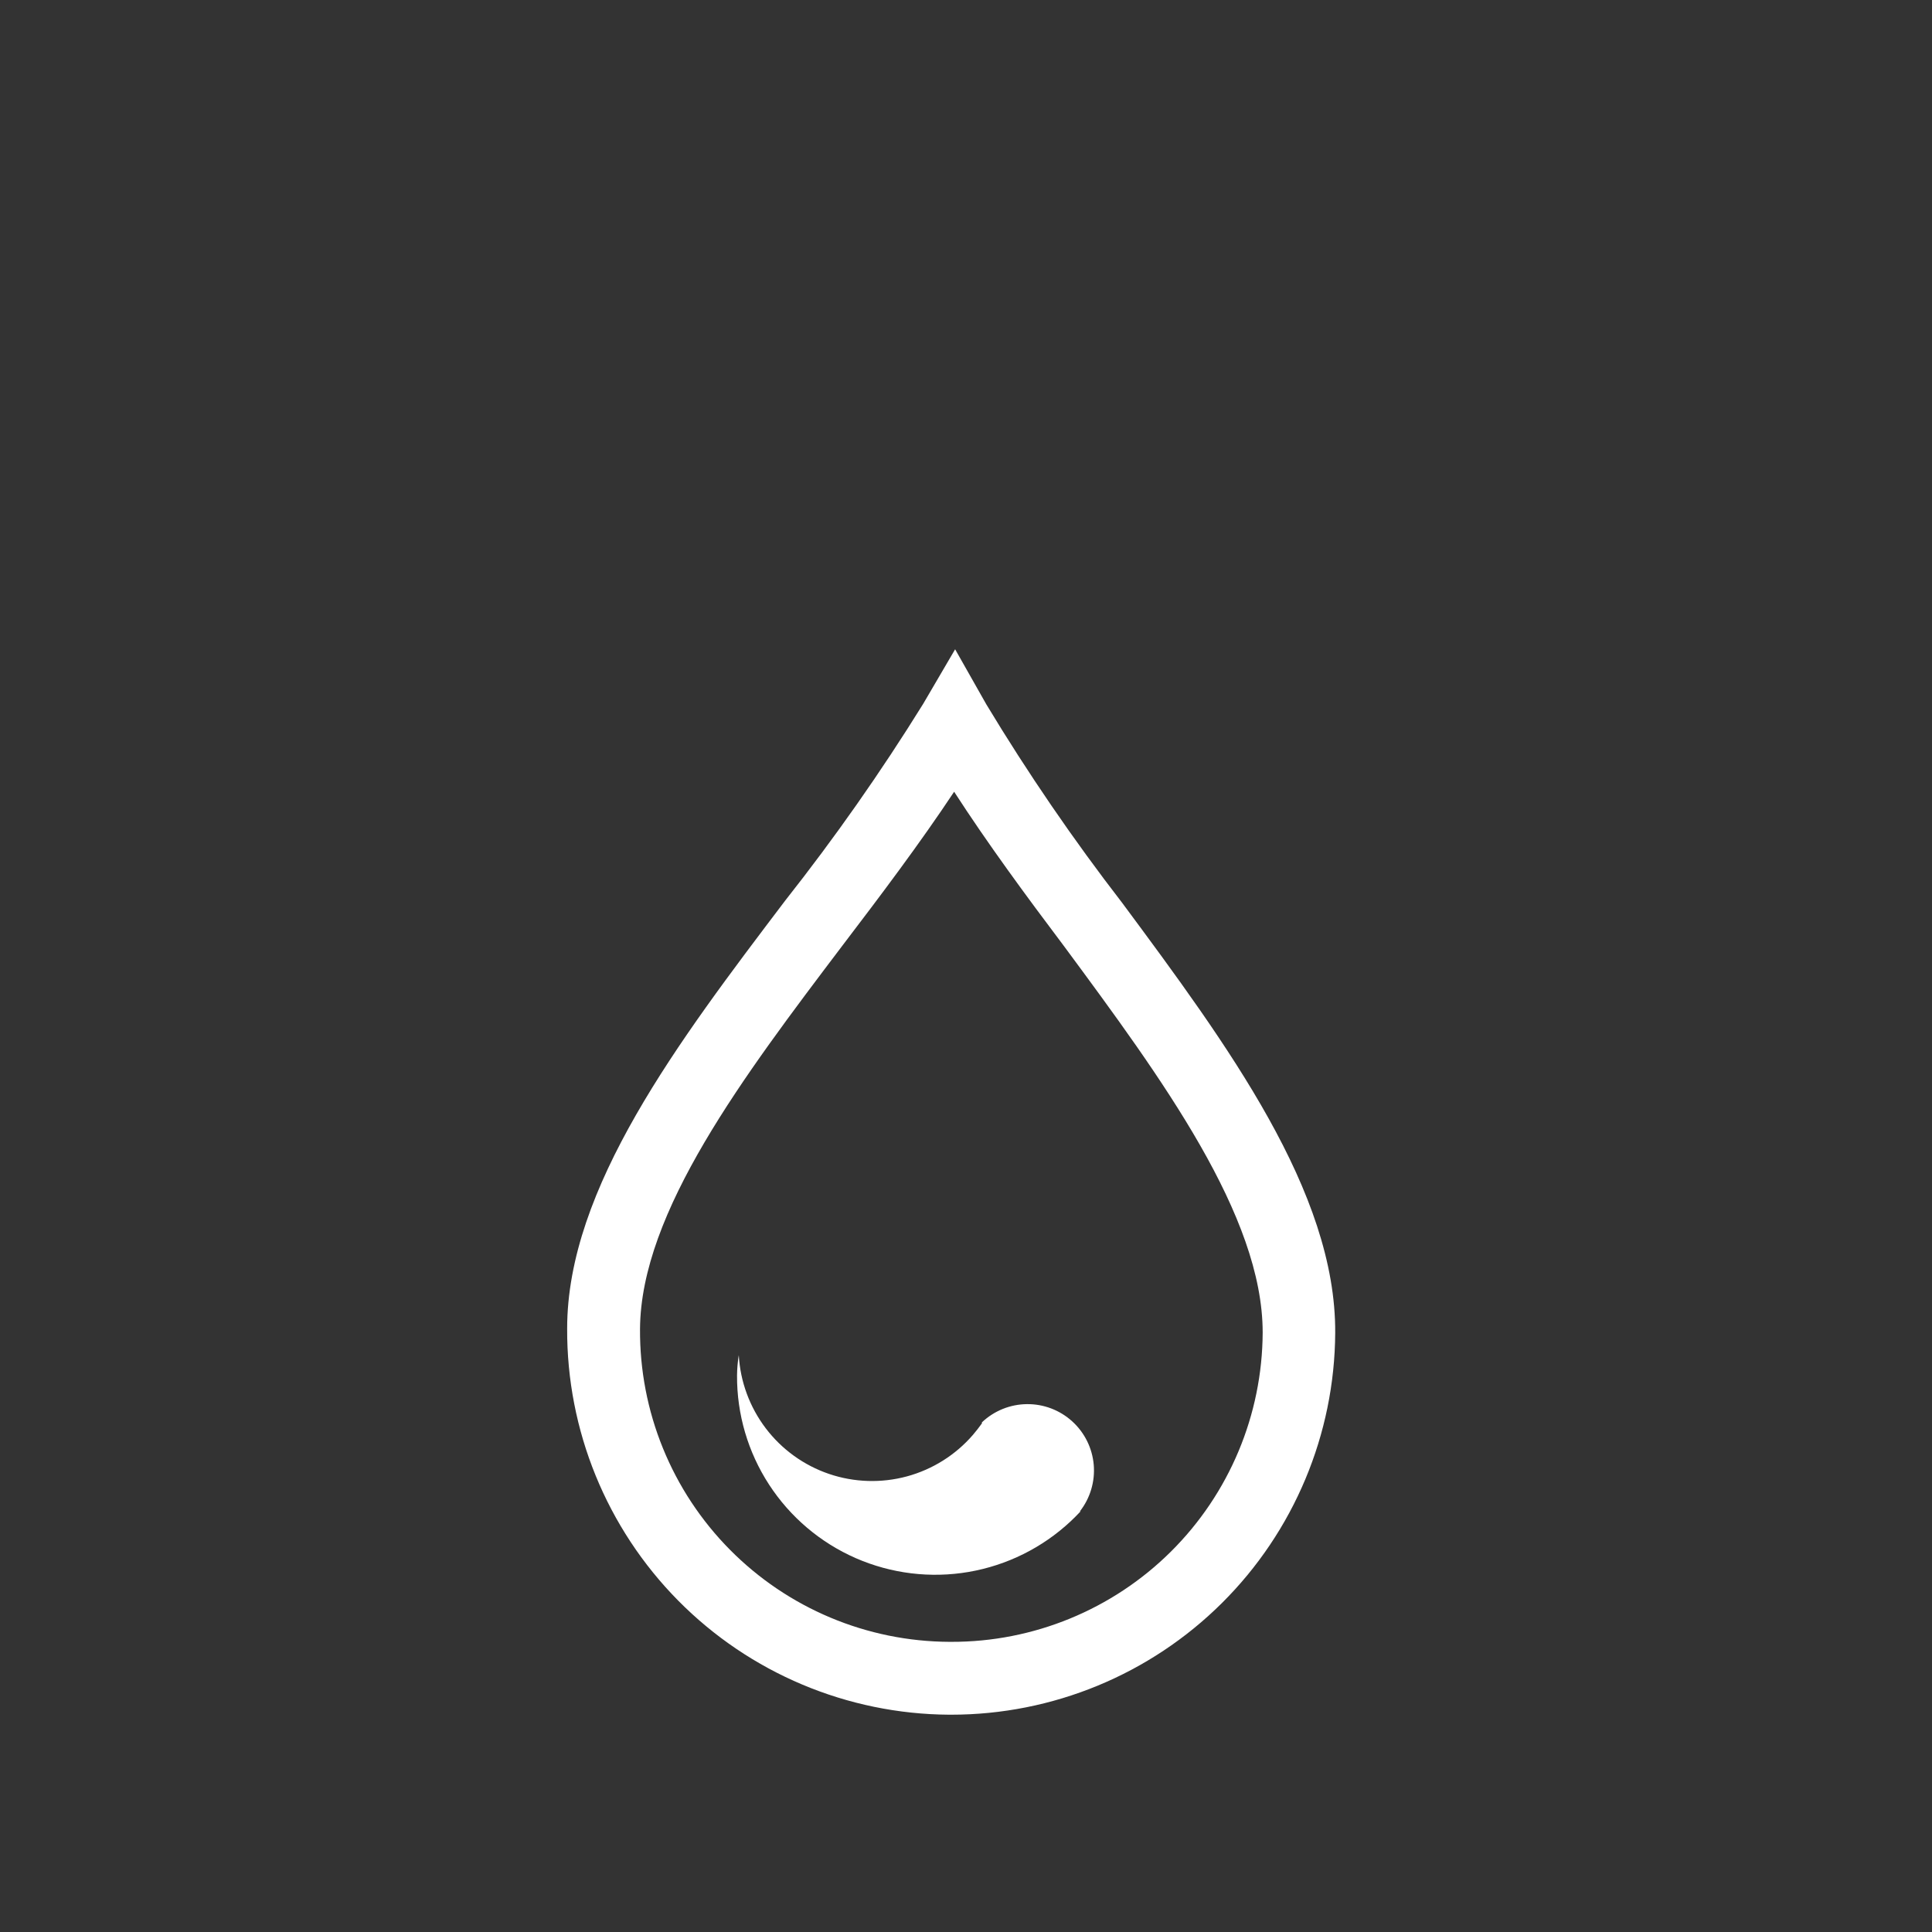 <svg width="59" height="59" viewBox="0 0 59 59" fill="none" xmlns="http://www.w3.org/2000/svg">
<rect x="0" y="0" width="59" height="59" fill="#333333" stroke="none"/>
<path d="M29.05 52.364H28.986C25.875 52.345 22.899 51.093 20.712 48.881C18.525 46.669 17.305 43.68 17.32 40.57C17.32 36.281 20.714 31.81 23.973 27.51C25.491 25.586 26.9 23.578 28.192 21.495L29.168 19.828L30.122 21.512C31.388 23.611 32.773 25.635 34.272 27.575C37.488 31.912 40.801 36.399 40.775 40.704C40.758 43.803 39.514 46.769 37.316 48.954C35.118 51.139 32.144 52.365 29.045 52.364H29.05ZM29.136 24.181C28.101 25.741 26.911 27.323 25.742 28.856C22.703 32.871 19.567 37.015 19.545 40.586C19.537 41.834 19.774 43.071 20.245 44.227C20.715 45.383 21.409 46.434 22.287 47.322C23.164 48.209 24.208 48.915 25.358 49.398C26.509 49.882 27.743 50.133 28.991 50.139H29.045C31.559 50.146 33.973 49.155 35.757 47.384C37.541 45.613 38.549 43.207 38.56 40.693C38.56 37.128 35.489 32.946 32.497 28.899C31.329 27.349 30.154 25.752 29.136 24.176V24.181Z" fill="white"/>
<path fill-rule="evenodd" clip-rule="evenodd" d="M32.999 46.154C32.899 46.261 32.797 46.363 32.694 46.46C31.83 47.267 30.748 47.804 29.583 48.004C28.417 48.204 27.218 48.057 26.135 47.584C25.052 47.11 24.131 46.329 23.486 45.337C22.841 44.346 22.501 43.187 22.508 42.005C22.51 41.796 22.528 41.589 22.561 41.383C22.607 42.193 22.894 42.971 23.385 43.618C23.876 44.264 24.548 44.749 25.317 45.011C26.085 45.272 26.914 45.298 27.697 45.086C28.481 44.873 29.183 44.431 29.713 43.817C29.809 43.704 29.901 43.586 29.986 43.468V43.436C30.357 43.084 30.848 42.885 31.359 42.88C31.871 42.874 32.365 43.062 32.744 43.406C33.123 43.75 33.357 44.224 33.401 44.734C33.444 45.244 33.293 45.751 32.978 46.154H32.999Z" fill="white"/>
</svg>
